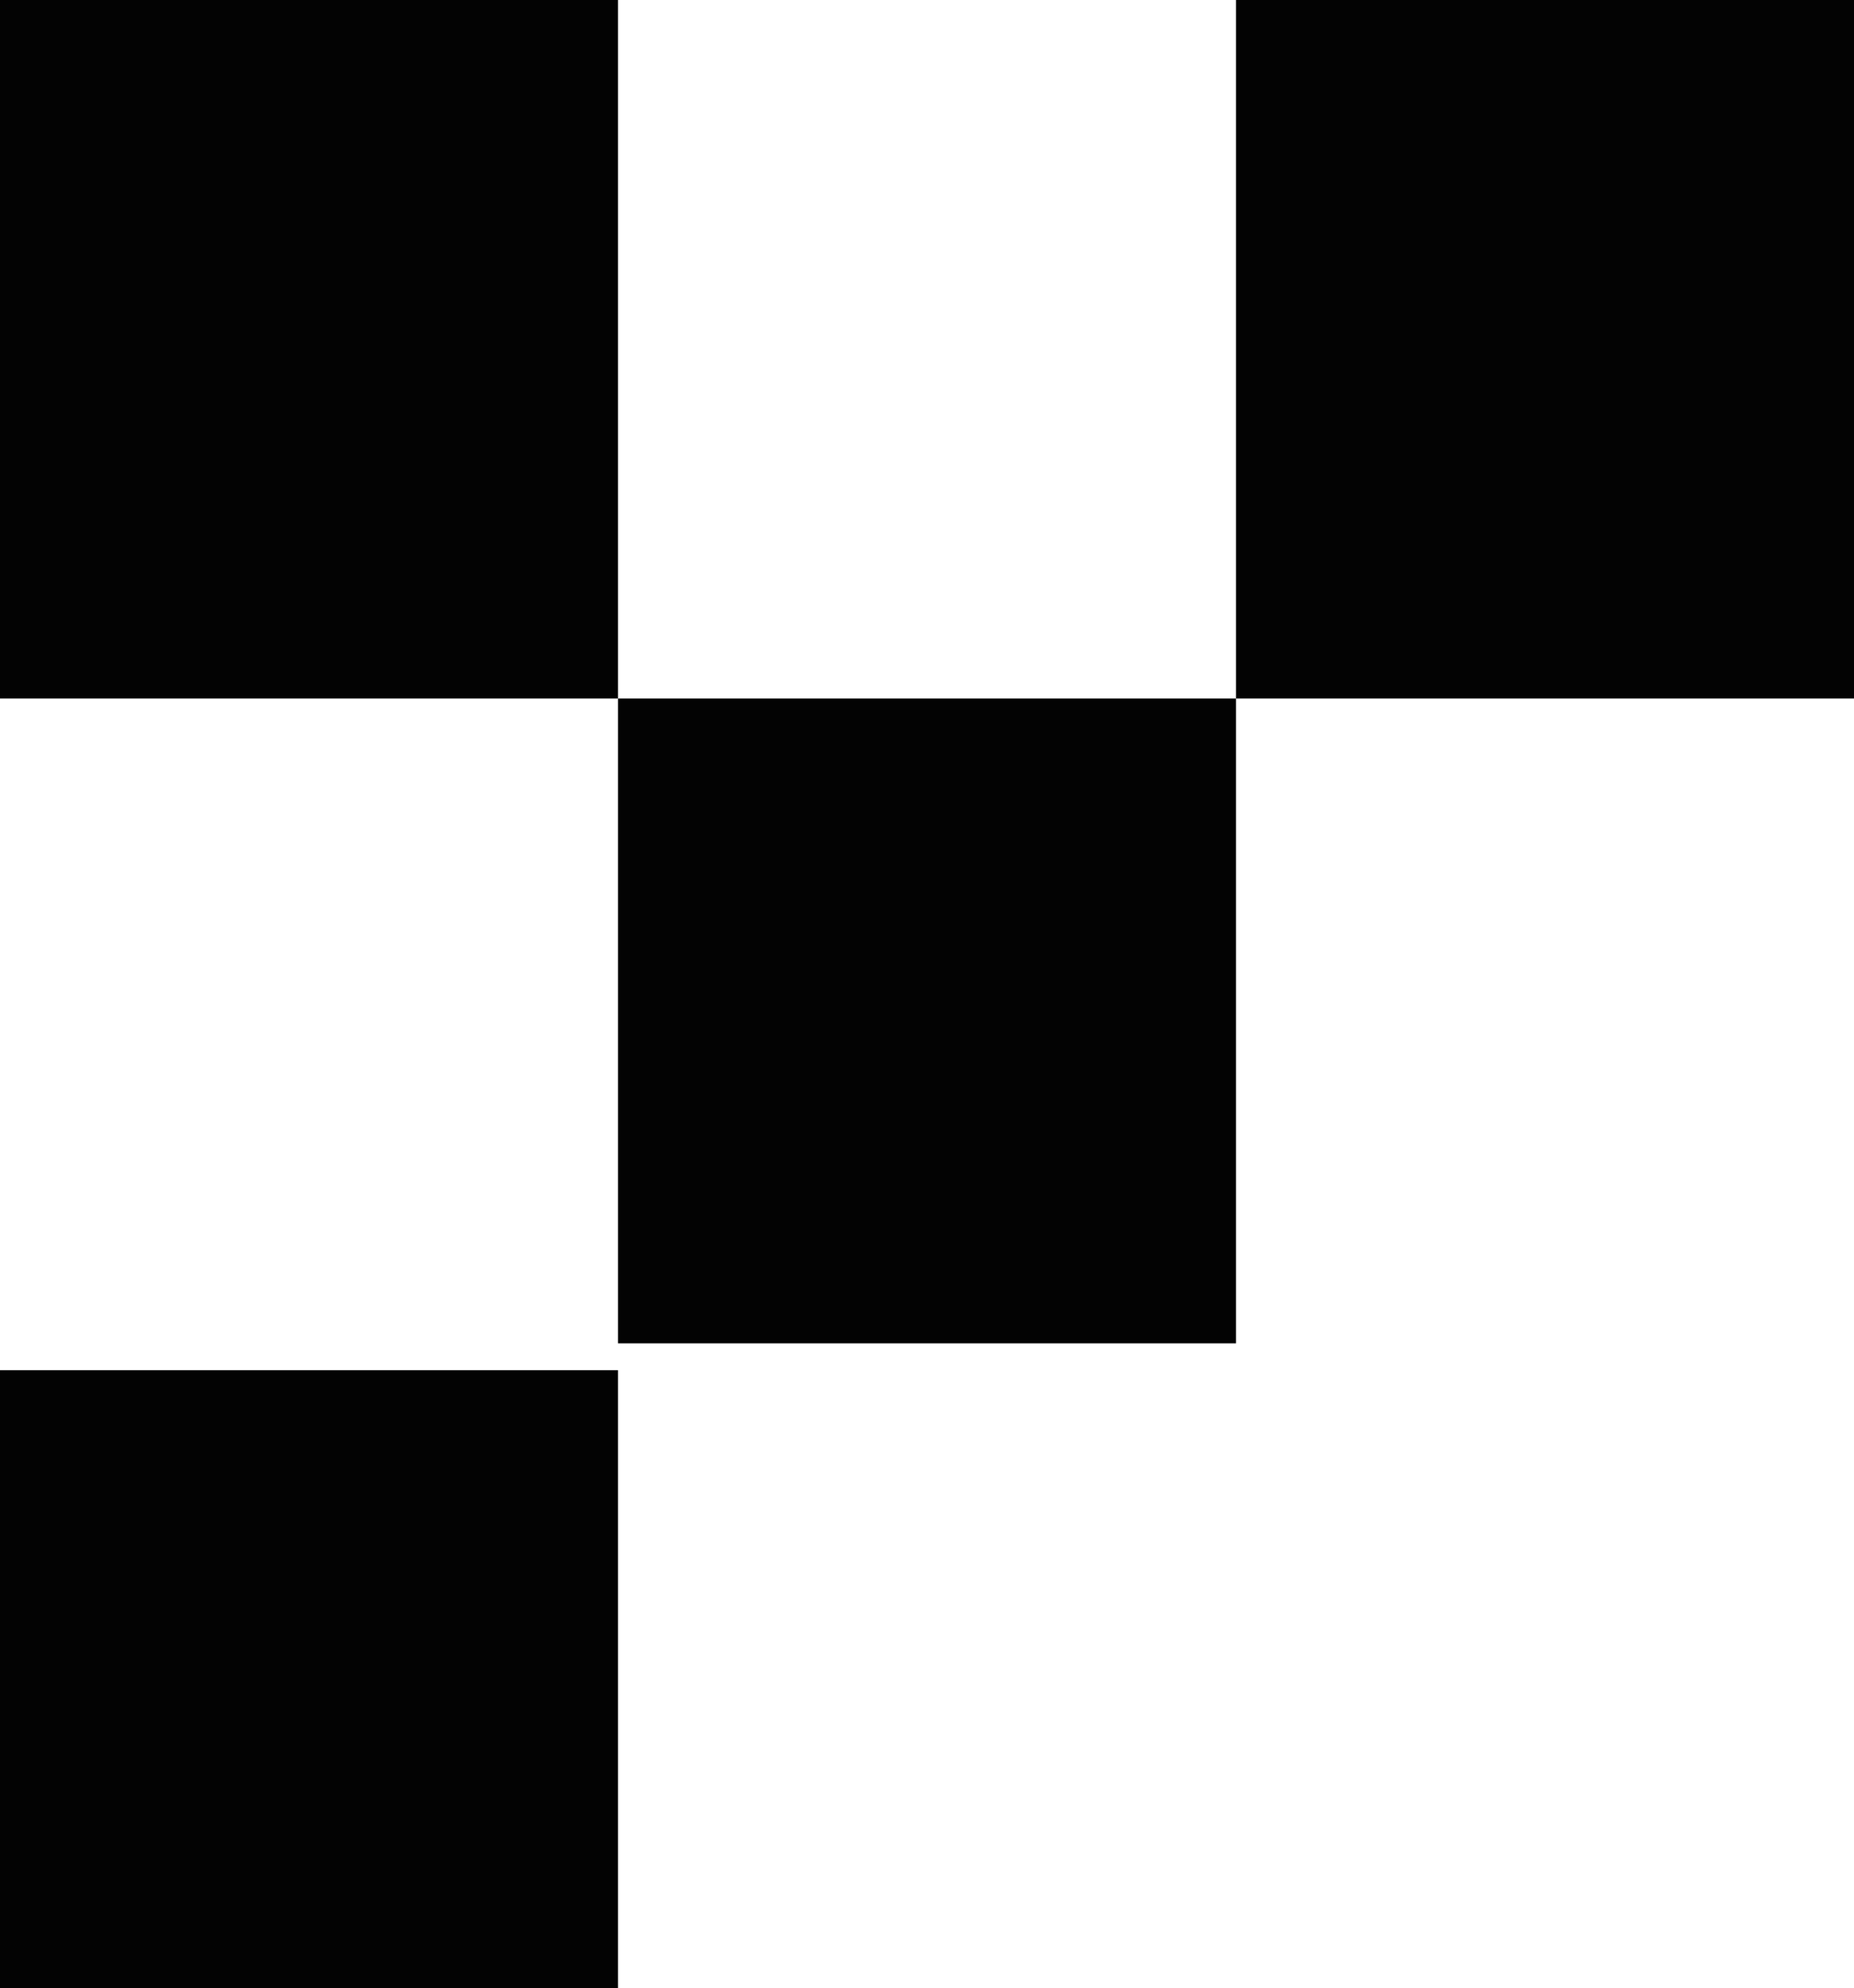 <svg width="69" height="74" viewBox="0 0 69 74" fill="none" xmlns="http://www.w3.org/2000/svg">
<rect width="23" height="26" fill="#030303"/>
<rect x="46" width="23" height="26" fill="#030303"/>
<rect y="51" width="23" height="23" fill="#030303"/>
<rect x="23" y="26" width="23" height="24" fill="#030303"/>
</svg>
